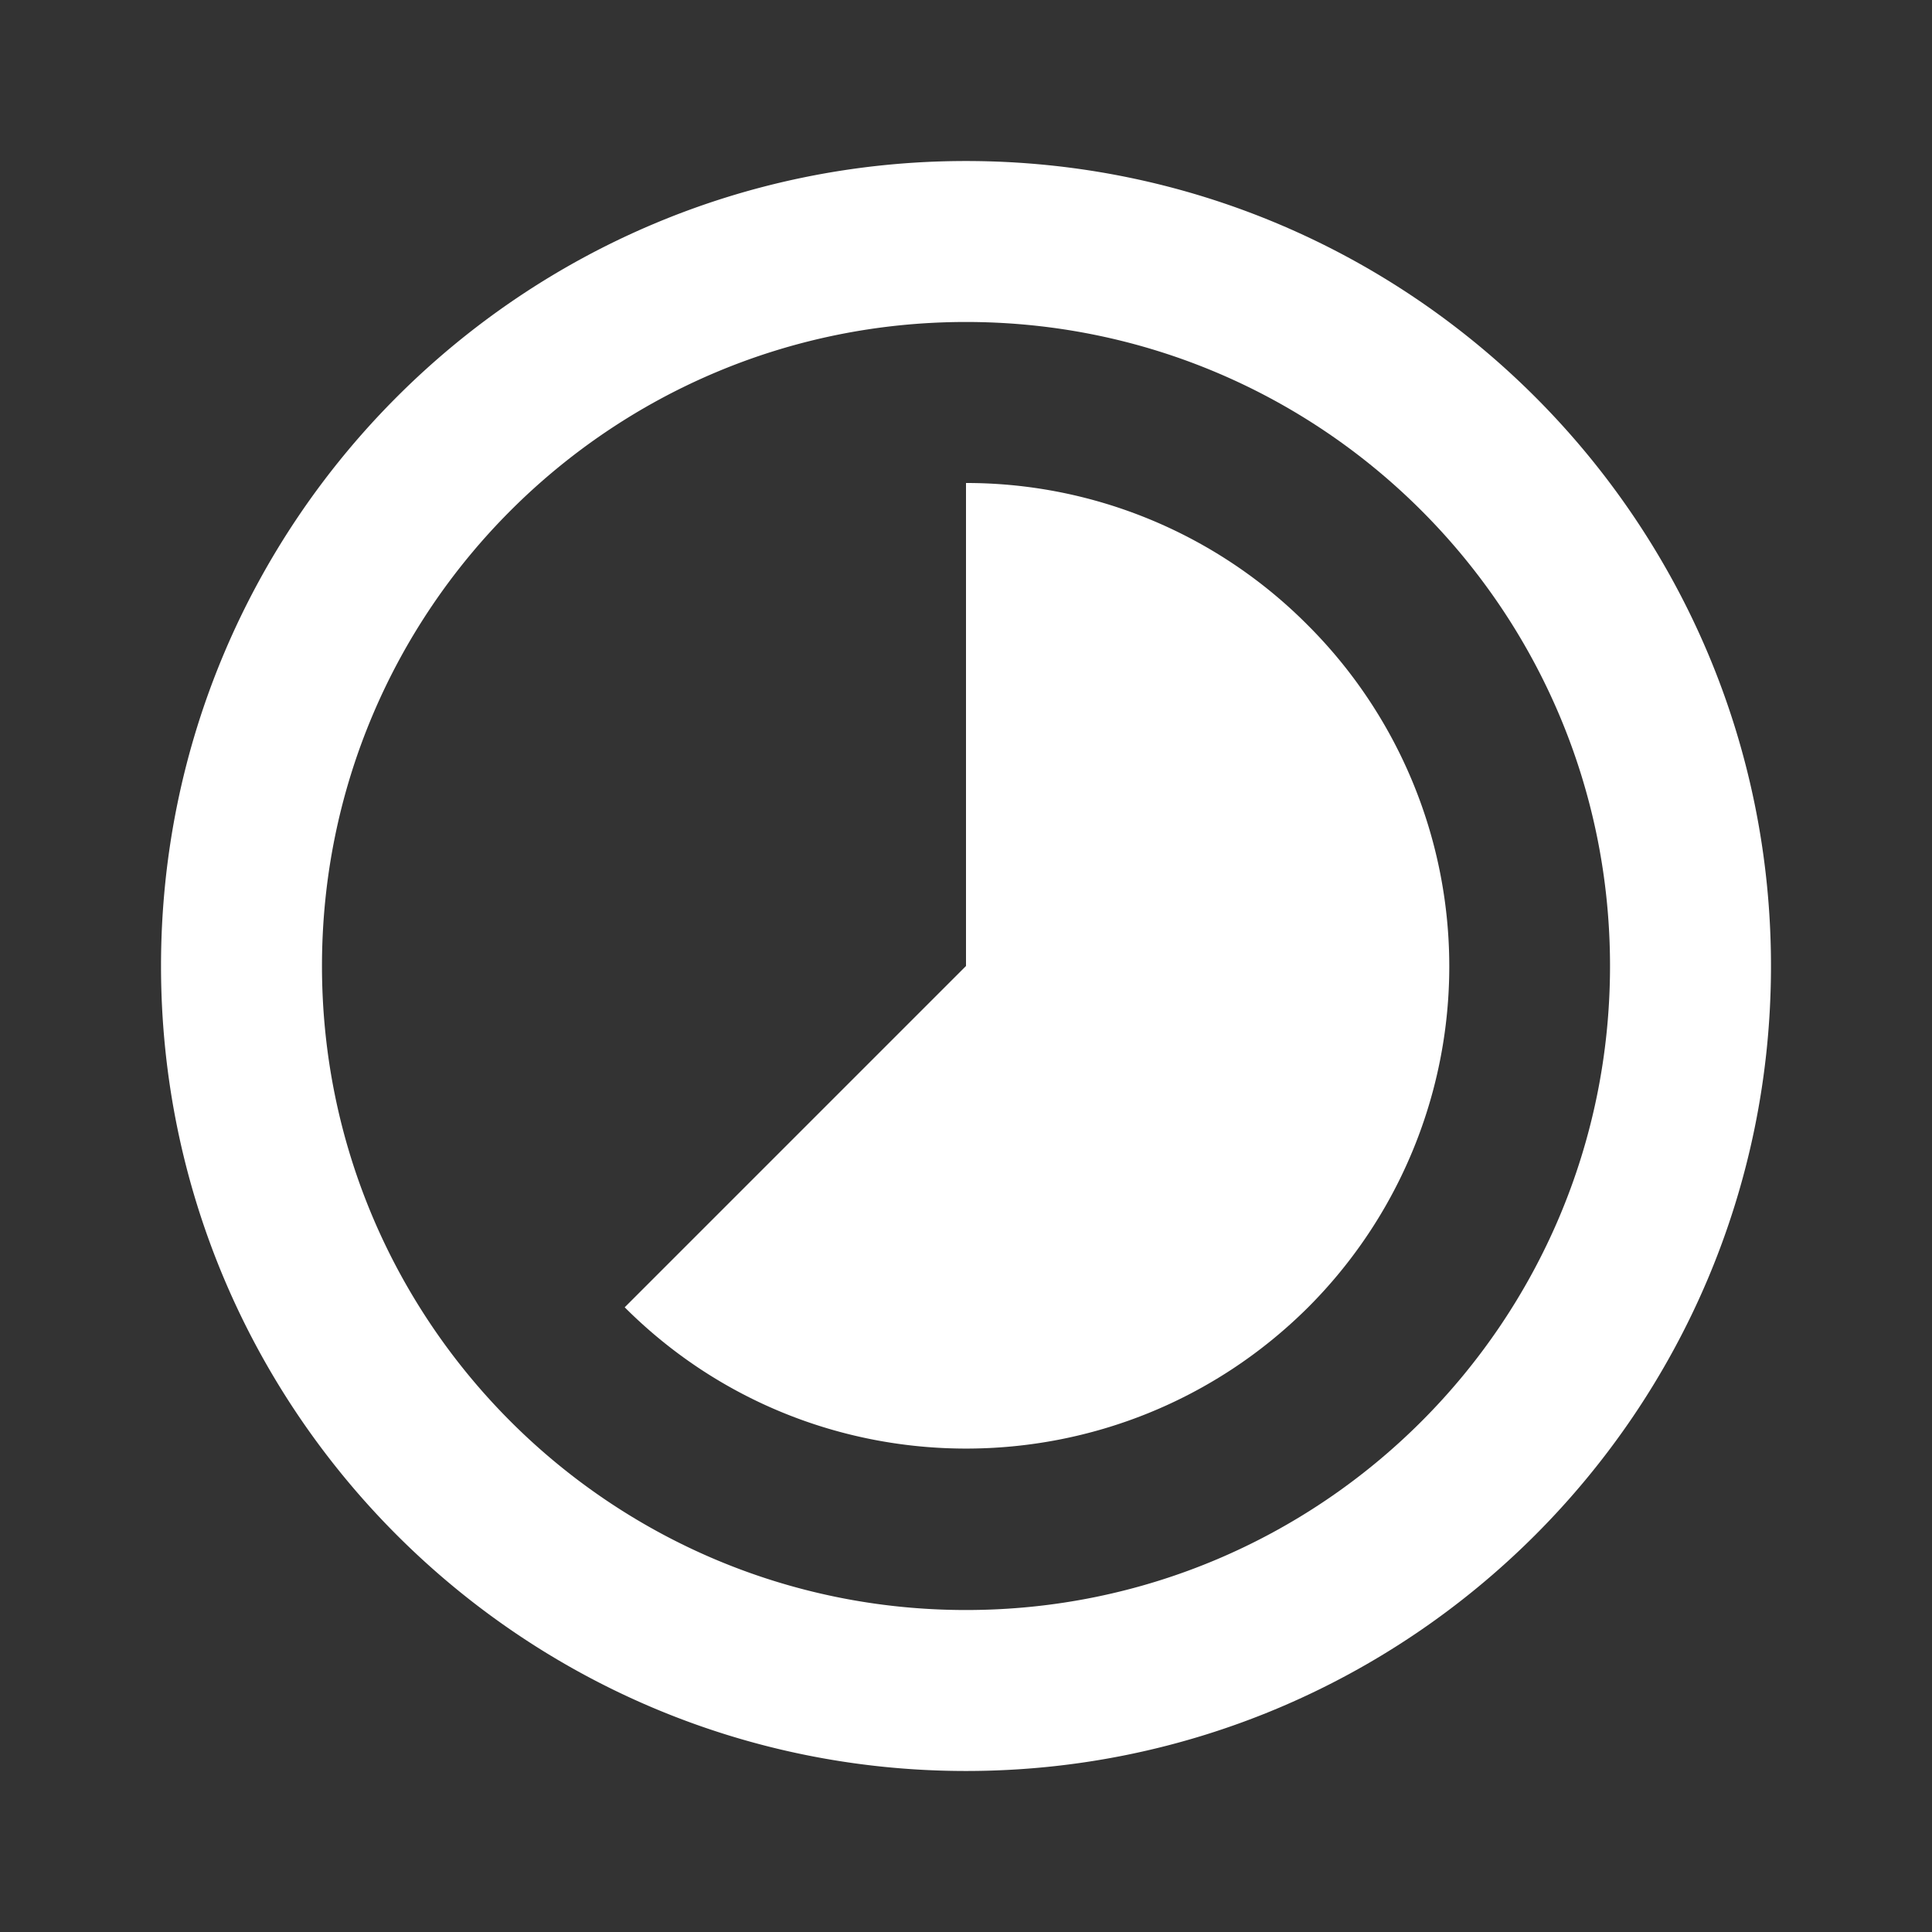 <svg width="32" height="32" viewBox="0 0 32 32" xmlns="http://www.w3.org/2000/svg" xmlns:xlink="http://www.w3.org/1999/xlink">
    <rect x="0" y="0" width="32" height="32" fill="#333333" stroke="none"/>
    <defs>
        <path id="11g3lq6jga" d="M0 0h32v32H0z"/>
    </defs>
    <g fill="none" fill-rule="evenodd">
        <mask id="x4uzv158cb" fill="#fff">
            <use xlink:href="#11g3lq6jga"/>
        </mask>
        <path d="M32 0v32H0V0h32z" mask="url(#x4uzv158cb)"/>
        <path d="M16 8v8l-5.653 5.653c3.12 3.12 8.186 3.12 11.32 0a7.987 7.987 0 0 0-.014-11.306A7.966 7.966 0 0 0 16 8zM2.667 16c0 7.36 5.973 13.333 13.333 13.333S29.333 23.36 29.333 16 23.36 2.667 16 2.667 2.667 8.64 2.667 16zm2.666 0c0-5.893 4.774-10.667 10.667-10.667S26.667 10.107 26.667 16 21.893 26.667 16 26.667 5.333 21.893 5.333 16z" fill="#FFF" mask="url(#x4uzv158cb)"/>
    </g>
</svg>
